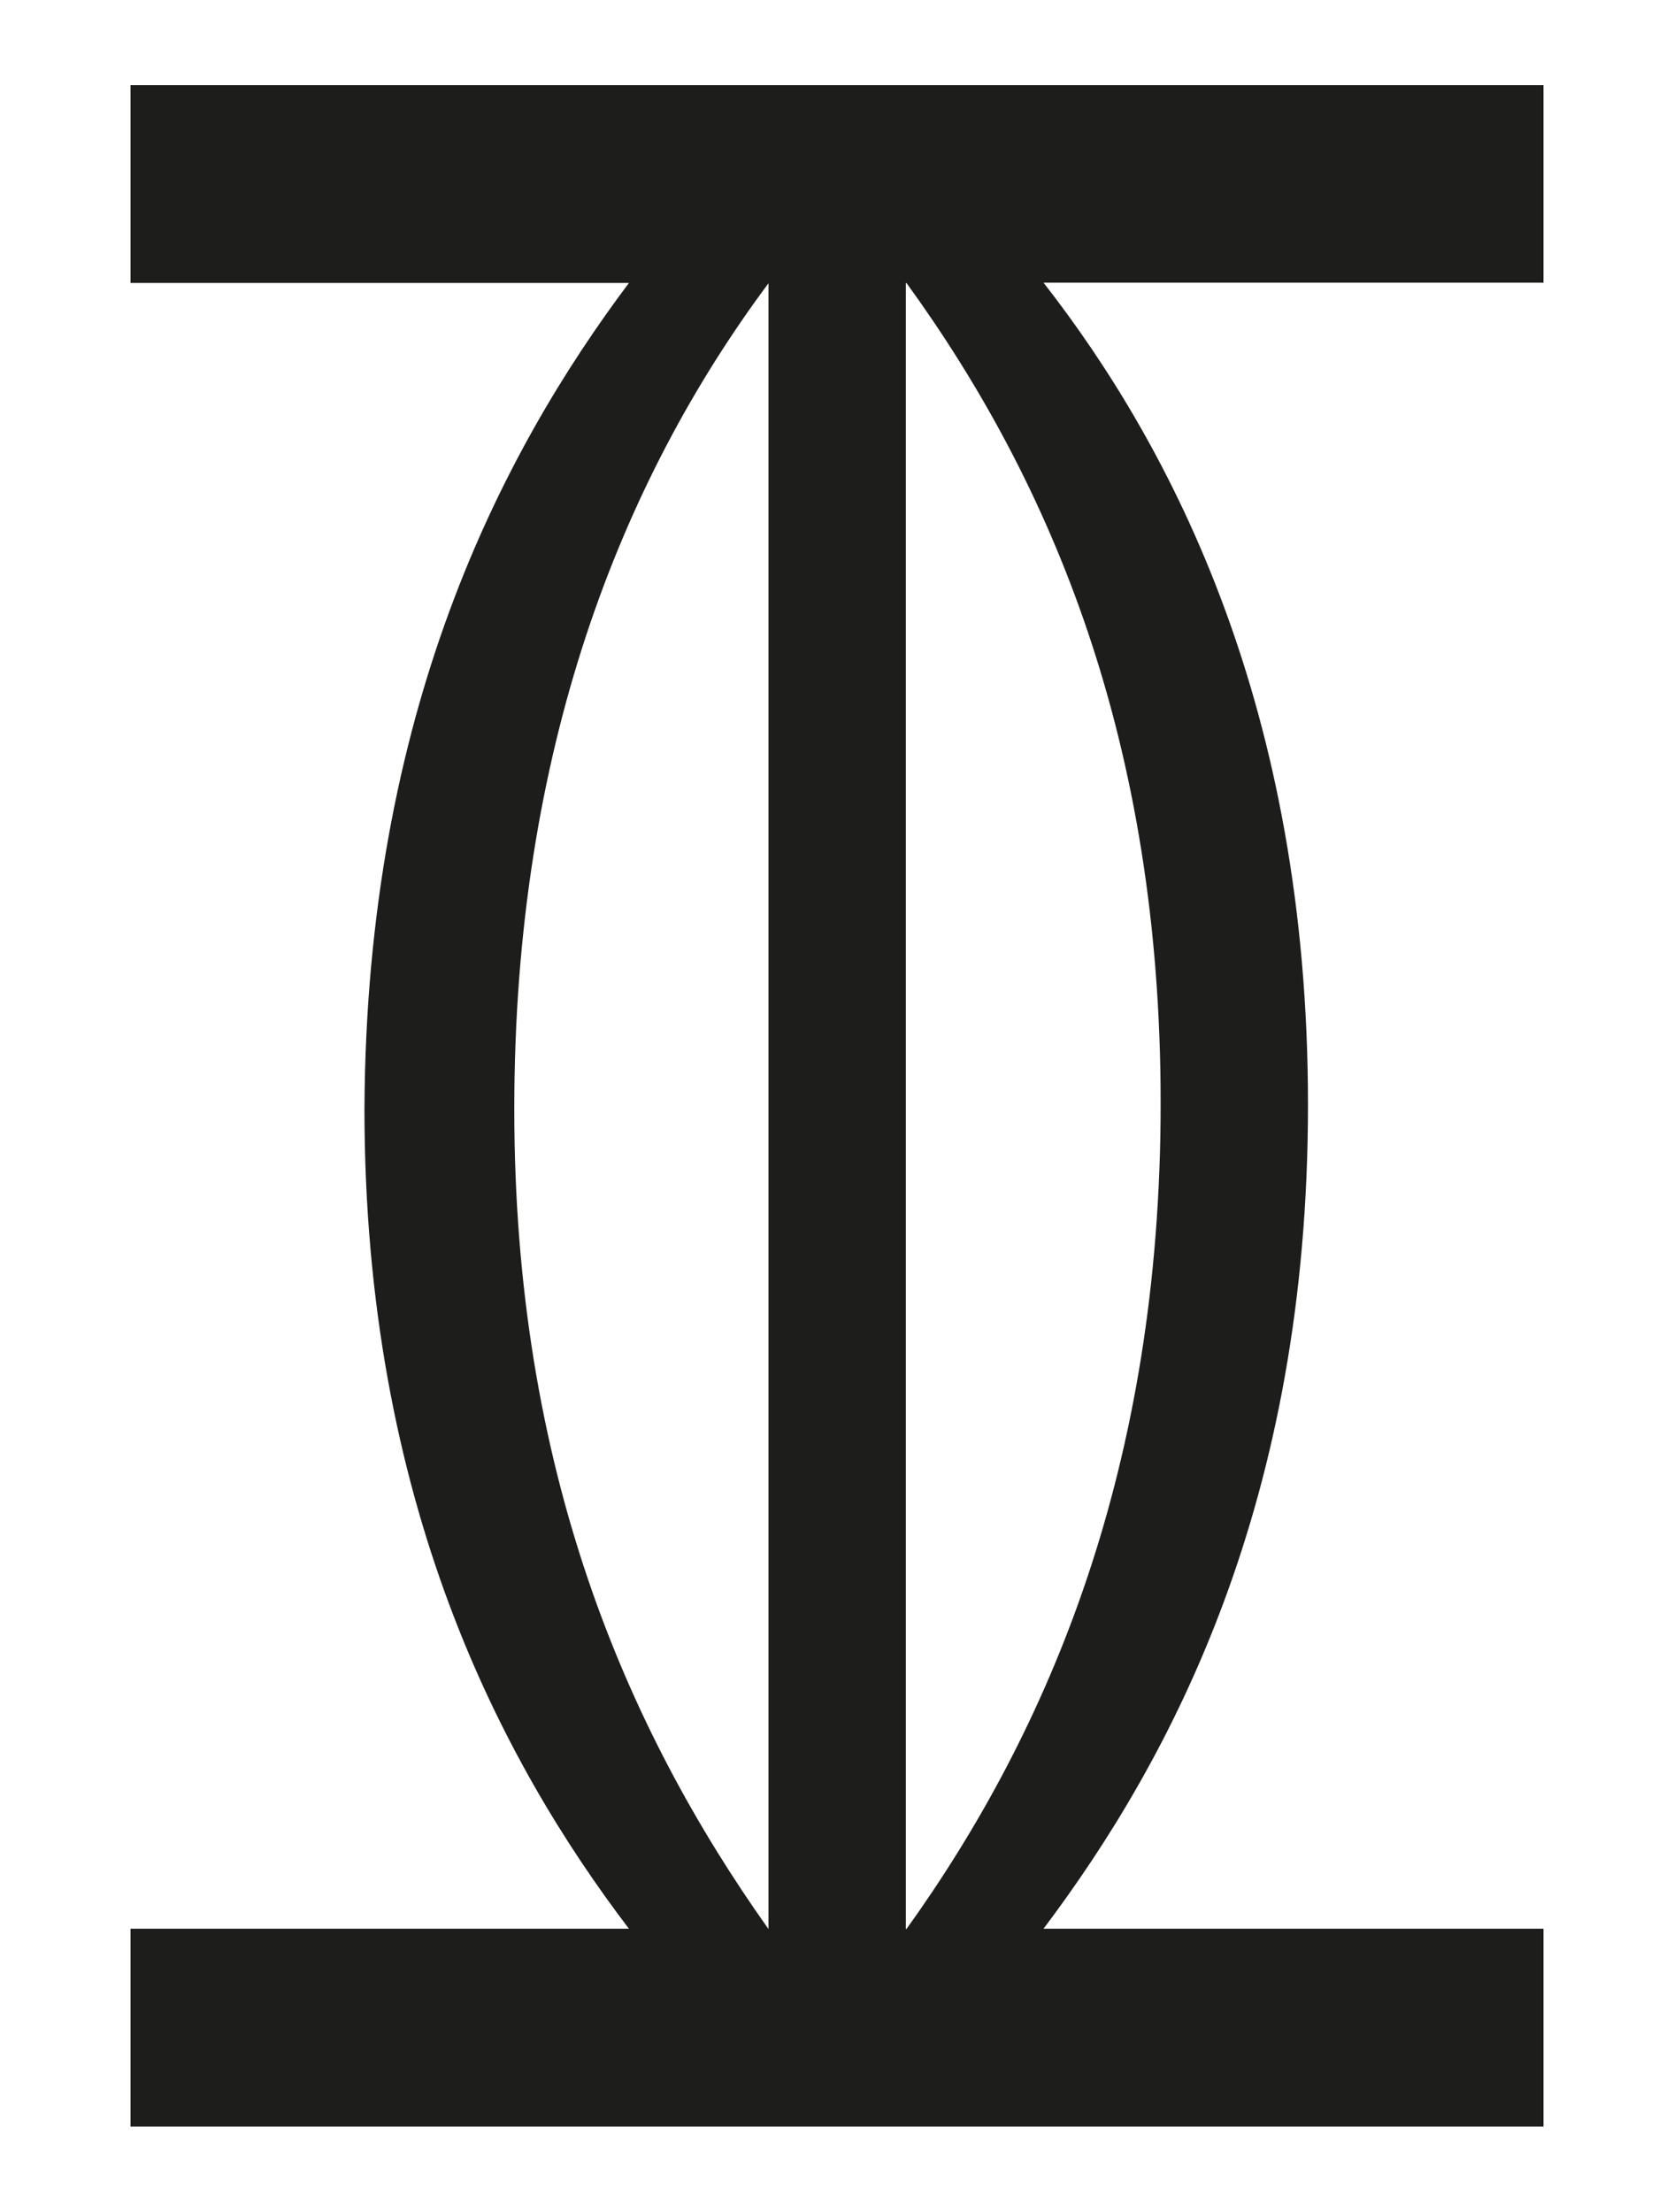 <?xml version="1.0" encoding="UTF-8"?><svg id="Layer_1" xmlns="http://www.w3.org/2000/svg" viewBox="0 0 53.74 70.98"><defs><style>.cls-1{fill:#1d1d1b;}</style></defs><path class="cls-1" d="m49.55,2.73H4.19v6.35h16c-4.08,5.44-8.43,13.74-8.49,26.5,0,12.64,4.4,20.93,8.49,26.31H4.19v6.35h45.36v-6.35h-16.05c4.15-5.51,8.49-13.74,8.49-26.44s-4.34-21.06-8.49-26.38h16.05V2.73Zm-24.88,59.17h0c-4.6-6.48-8.16-14.77-8.16-26.31s3.43-20.15,8.16-26.5h0v52.81Zm12.59-26.5c0,11.66-3.56,20.09-8.16,26.5h-.02V9.08h.02c4.66,6.42,8.16,14.71,8.16,26.31Z"/></svg>